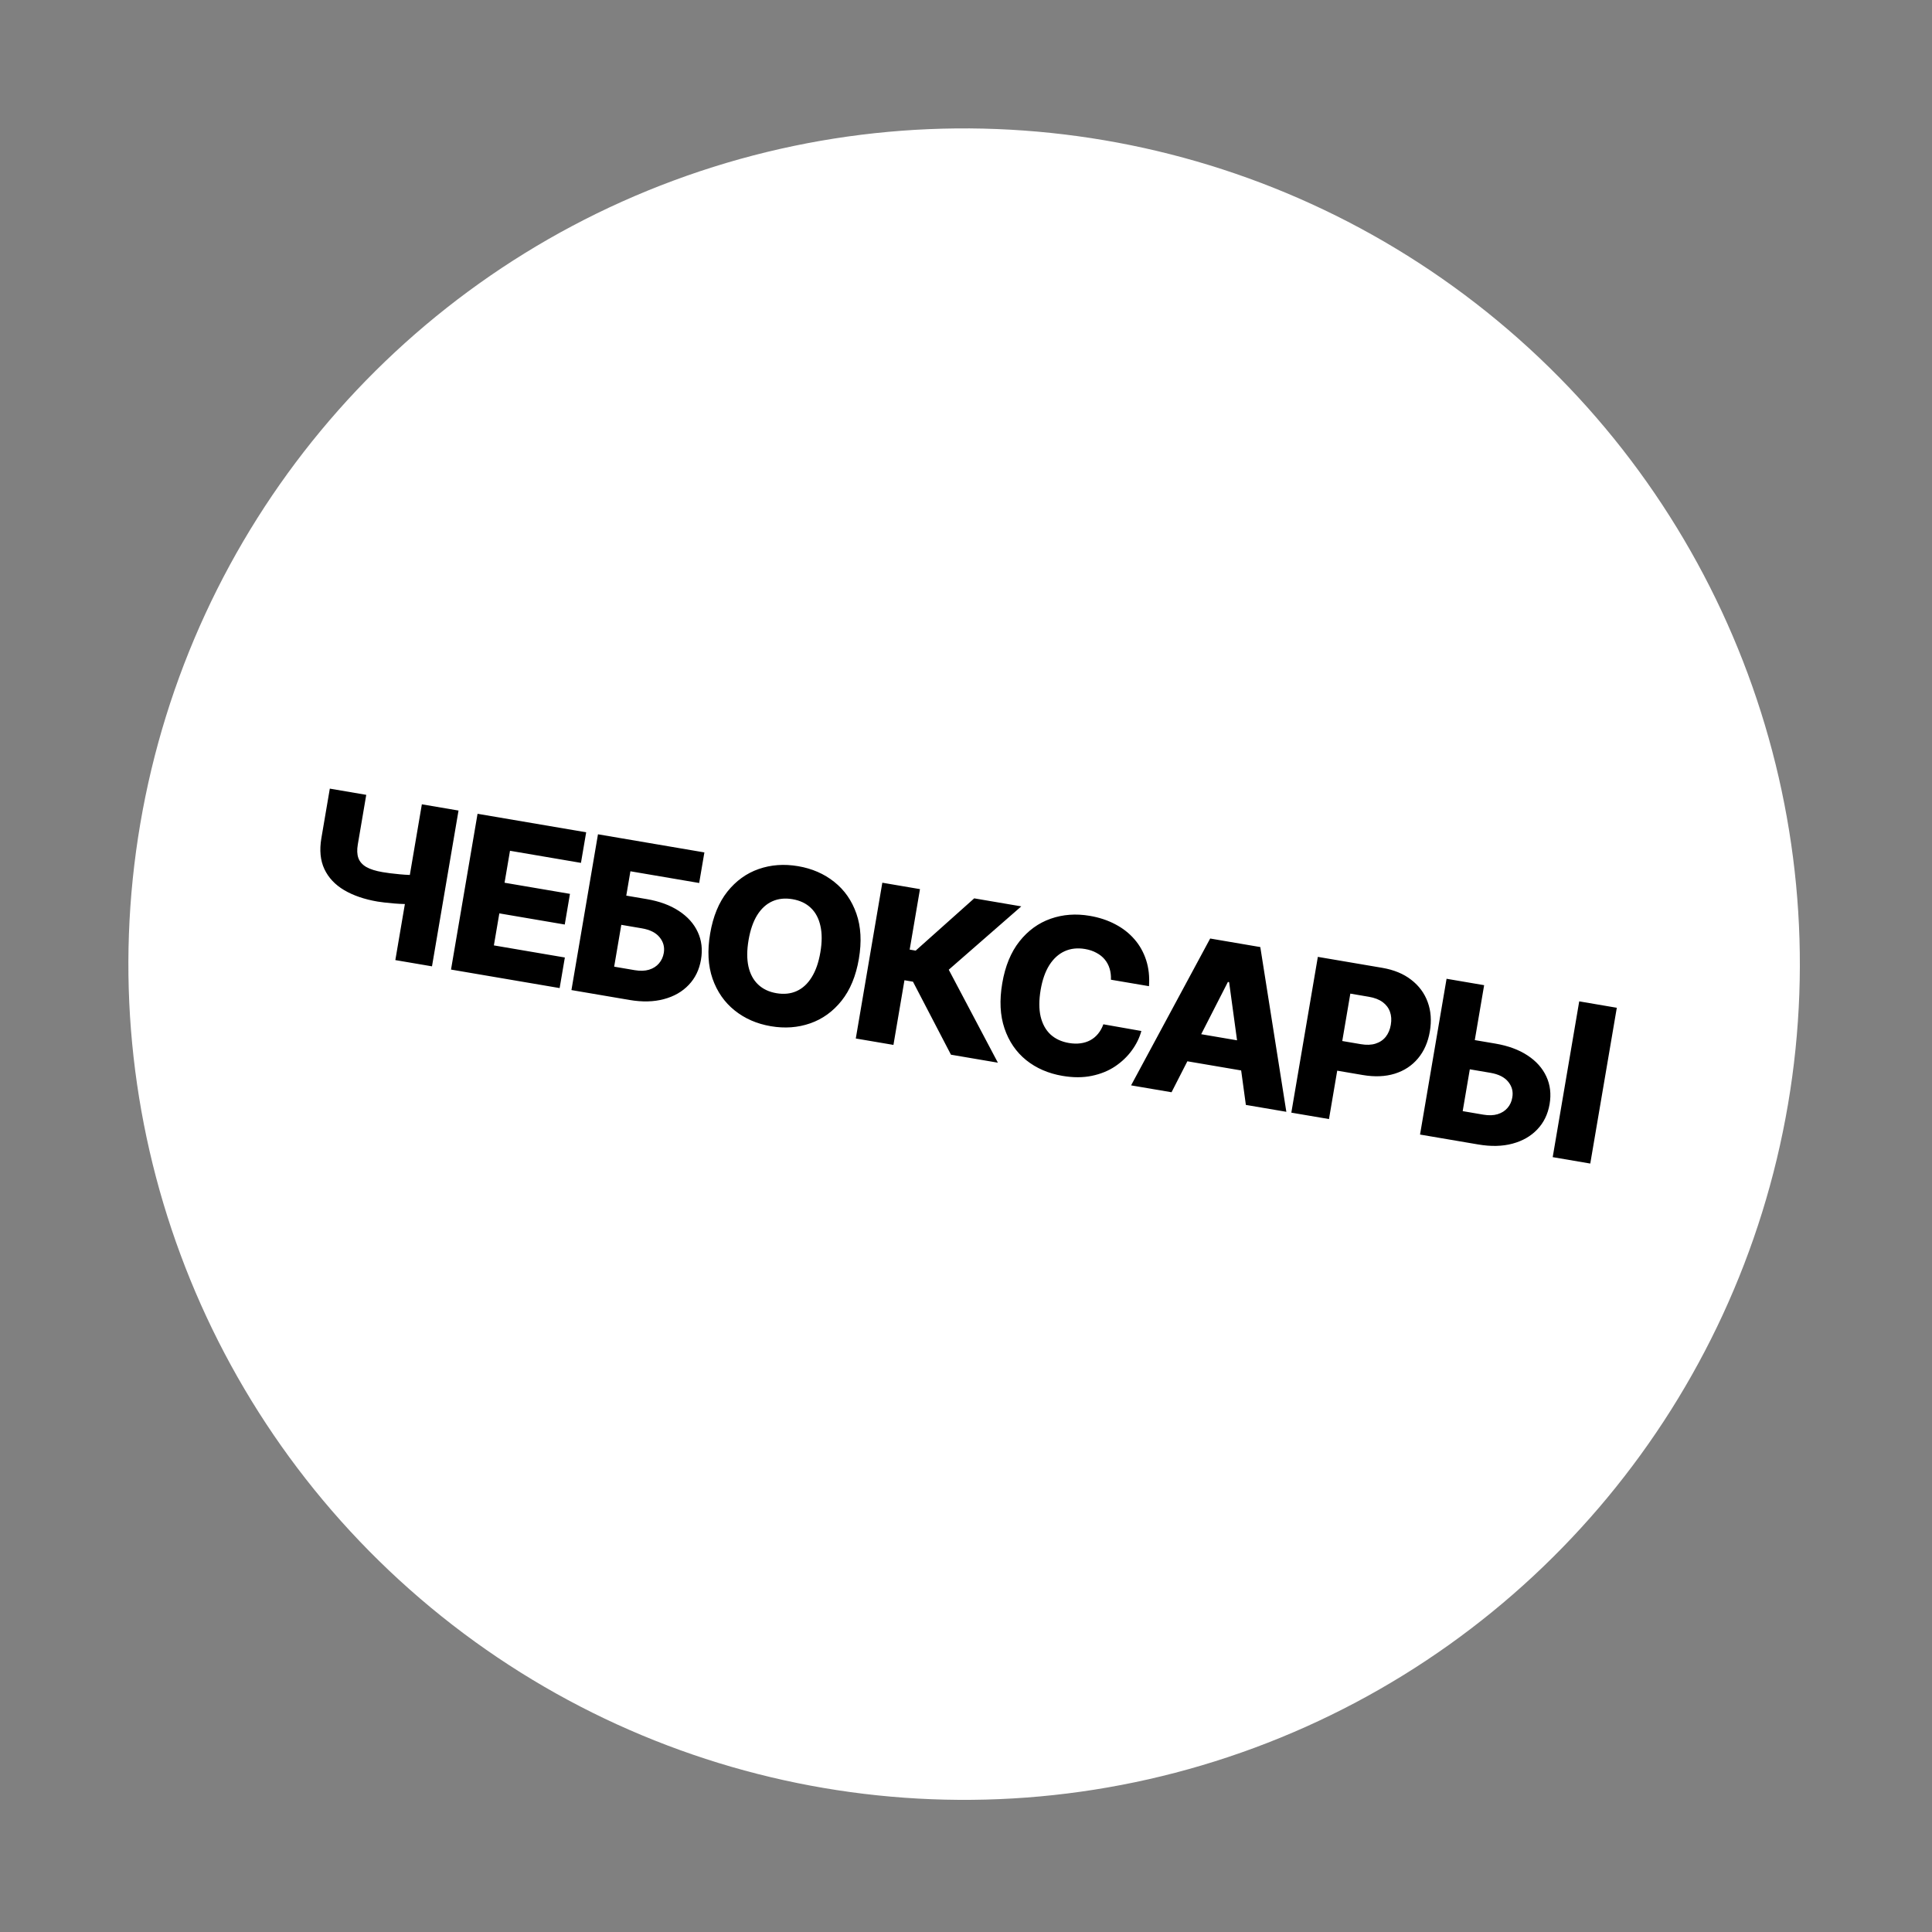 <?xml version="1.0" encoding="UTF-8"?> <svg xmlns="http://www.w3.org/2000/svg" width="139" height="139" viewBox="0 0 139 139" fill="none"><rect x="0" y="0" width="139" height="139" fill="#808080" stroke="none"/> <circle cx="69.365" cy="69.366" r="60.127" transform="rotate(9.663 69.365 69.366)" fill="white"></circle> <path d="M23.729 56.739L26.35 57.186L25.743 60.754C25.676 61.144 25.69 61.471 25.784 61.735C25.882 61.999 26.072 62.214 26.356 62.379C26.64 62.54 27.03 62.663 27.526 62.747C27.662 62.77 27.841 62.797 28.065 62.827C28.289 62.854 28.525 62.879 28.773 62.903C29.024 62.927 29.258 62.942 29.474 62.949C29.695 62.956 29.868 62.952 29.995 62.936L29.64 65.021C29.505 65.04 29.324 65.046 29.096 65.041C28.867 65.036 28.626 65.023 28.37 65.002C28.115 64.981 27.878 64.958 27.661 64.932C27.444 64.907 27.279 64.884 27.166 64.865C26.225 64.705 25.425 64.431 24.766 64.045C24.108 63.655 23.632 63.15 23.34 62.53C23.048 61.909 22.975 61.169 23.121 60.307L23.729 56.739ZM30.351 57.867L32.989 58.316L31.08 69.524L28.443 69.075L30.351 57.867ZM32.449 69.757L34.358 58.549L42.173 59.88L41.798 62.08L36.692 61.21L36.301 63.509L41.007 64.31L40.632 66.516L35.925 65.714L35.533 68.018L40.639 68.888L40.264 71.088L32.449 69.757ZM41.113 71.232L43.022 60.024L50.678 61.328L50.303 63.528L45.356 62.685L45.058 64.437L46.535 64.688C47.447 64.844 48.216 65.126 48.84 65.537C49.469 65.948 49.922 66.453 50.199 67.052C50.48 67.652 50.558 68.315 50.434 69.041C50.311 69.767 50.016 70.374 49.55 70.861C49.088 71.349 48.491 71.691 47.76 71.885C47.032 72.08 46.212 72.1 45.3 71.945L41.113 71.232ZM44.187 69.548L45.665 69.8C46.059 69.867 46.403 69.856 46.696 69.767C46.993 69.675 47.231 69.524 47.409 69.314C47.592 69.101 47.708 68.85 47.757 68.562C47.828 68.146 47.73 67.773 47.463 67.442C47.197 67.108 46.769 66.89 46.178 66.79L44.7 66.538L44.187 69.548ZM61.792 68.987C61.582 70.22 61.166 71.225 60.546 72.001C59.926 72.778 59.173 73.32 58.287 73.627C57.405 73.935 56.462 74.003 55.459 73.832C54.452 73.661 53.584 73.282 52.854 72.696C52.124 72.11 51.594 71.35 51.266 70.415C50.941 69.478 50.883 68.394 51.093 67.165C51.302 65.932 51.716 64.926 52.332 64.149C52.953 63.373 53.704 62.83 54.586 62.523C55.468 62.215 56.413 62.147 57.42 62.318C58.423 62.489 59.29 62.865 60.02 63.448C60.755 64.031 61.286 64.791 61.614 65.73C61.942 66.668 62.002 67.753 61.792 68.987ZM59.022 68.515C59.147 67.785 59.148 67.151 59.025 66.612C58.907 66.074 58.676 65.642 58.334 65.317C57.995 64.993 57.555 64.785 57.015 64.693C56.479 64.602 55.995 64.653 55.564 64.846C55.134 65.039 54.771 65.37 54.478 65.838C54.188 66.306 53.98 66.906 53.856 67.635C53.732 68.365 53.729 68.999 53.848 69.537C53.97 70.076 54.202 70.508 54.545 70.833C54.888 71.158 55.327 71.366 55.863 71.457C56.403 71.549 56.887 71.498 57.314 71.305C57.745 71.111 58.105 70.78 58.395 70.312C58.689 69.844 58.898 69.245 59.022 68.515ZM68.418 75.881L65.685 70.629L65.072 70.525L64.28 75.177L61.571 74.716L63.48 63.508L66.189 63.969L65.448 68.32L65.88 68.393L70.091 64.633L73.478 65.21L68.259 69.767L71.794 76.456L68.418 75.881ZM82.665 70.952L79.928 70.487C79.939 70.199 79.908 69.933 79.833 69.688C79.759 69.442 79.642 69.223 79.483 69.031C79.325 68.839 79.125 68.679 78.883 68.552C78.647 68.421 78.375 68.33 78.069 68.278C77.525 68.185 77.033 68.239 76.594 68.438C76.158 68.638 75.792 68.971 75.494 69.439C75.201 69.907 74.993 70.498 74.871 71.213C74.745 71.958 74.744 72.6 74.87 73.139C75 73.676 75.237 74.105 75.58 74.426C75.928 74.744 76.368 74.948 76.9 75.039C77.2 75.09 77.478 75.098 77.735 75.063C77.996 75.029 78.233 74.954 78.444 74.84C78.659 74.723 78.844 74.569 79.001 74.377C79.162 74.183 79.289 73.955 79.382 73.694L82.116 74.176C81.984 74.664 81.756 75.128 81.434 75.569C81.114 76.01 80.713 76.394 80.229 76.721C79.746 77.044 79.186 77.272 78.548 77.403C77.913 77.535 77.211 77.536 76.441 77.405C75.427 77.232 74.556 76.855 73.83 76.273C73.107 75.689 72.587 74.928 72.27 73.992C71.952 73.055 71.898 71.972 72.108 70.743C72.317 69.51 72.731 68.505 73.347 67.727C73.964 66.95 74.712 66.407 75.59 66.099C76.469 65.79 77.406 65.721 78.402 65.891C79.08 66.006 79.692 66.208 80.236 66.496C80.781 66.78 81.241 67.14 81.618 67.576C81.995 68.008 82.275 68.508 82.46 69.076C82.645 69.644 82.713 70.27 82.665 70.952ZM84.288 78.583L81.377 78.088L87.067 67.523L90.674 68.138L92.547 79.99L89.635 79.494L88.43 70.661L88.343 70.647L84.288 78.583ZM84.651 74.106L90.737 75.142L90.386 77.2L84.301 76.164L84.651 74.106ZM92.906 80.051L94.814 68.843L99.444 69.631C100.283 69.774 100.98 70.061 101.533 70.493C102.091 70.922 102.486 71.457 102.718 72.097C102.952 72.734 103.003 73.437 102.872 74.207C102.74 74.981 102.455 75.629 102.017 76.151C101.583 76.67 101.027 77.035 100.349 77.247C99.671 77.458 98.904 77.49 98.046 77.344L95.19 76.858L95.553 74.724L97.906 75.124C98.315 75.194 98.668 75.181 98.966 75.085C99.267 74.99 99.511 74.827 99.697 74.596C99.883 74.361 100.006 74.072 100.064 73.729C100.123 73.382 100.103 73.071 100.003 72.795C99.905 72.516 99.728 72.283 99.475 72.097C99.221 71.911 98.892 71.784 98.487 71.715L97.151 71.487L95.615 80.512L92.906 80.051ZM105.093 74.659L107.589 75.083C108.504 75.239 109.274 75.522 109.899 75.933C110.524 76.343 110.975 76.848 111.252 77.447C111.533 78.047 111.611 78.71 111.488 79.436C111.364 80.162 111.069 80.769 110.603 81.256C110.141 81.744 109.546 82.086 108.818 82.281C108.09 82.477 107.269 82.496 106.353 82.34L102.166 81.627L104.075 70.419L106.778 70.88L105.235 79.942L106.718 80.195C107.112 80.262 107.456 80.251 107.749 80.162C108.046 80.07 108.284 79.919 108.462 79.709C108.645 79.496 108.759 79.245 108.804 78.956C108.879 78.541 108.783 78.168 108.516 77.837C108.25 77.503 107.822 77.286 107.231 77.185L104.735 76.76L105.093 74.659ZM116.323 72.505L114.414 83.713L111.711 83.252L113.619 72.044L116.323 72.505Z" fill="black"></path> </svg> 